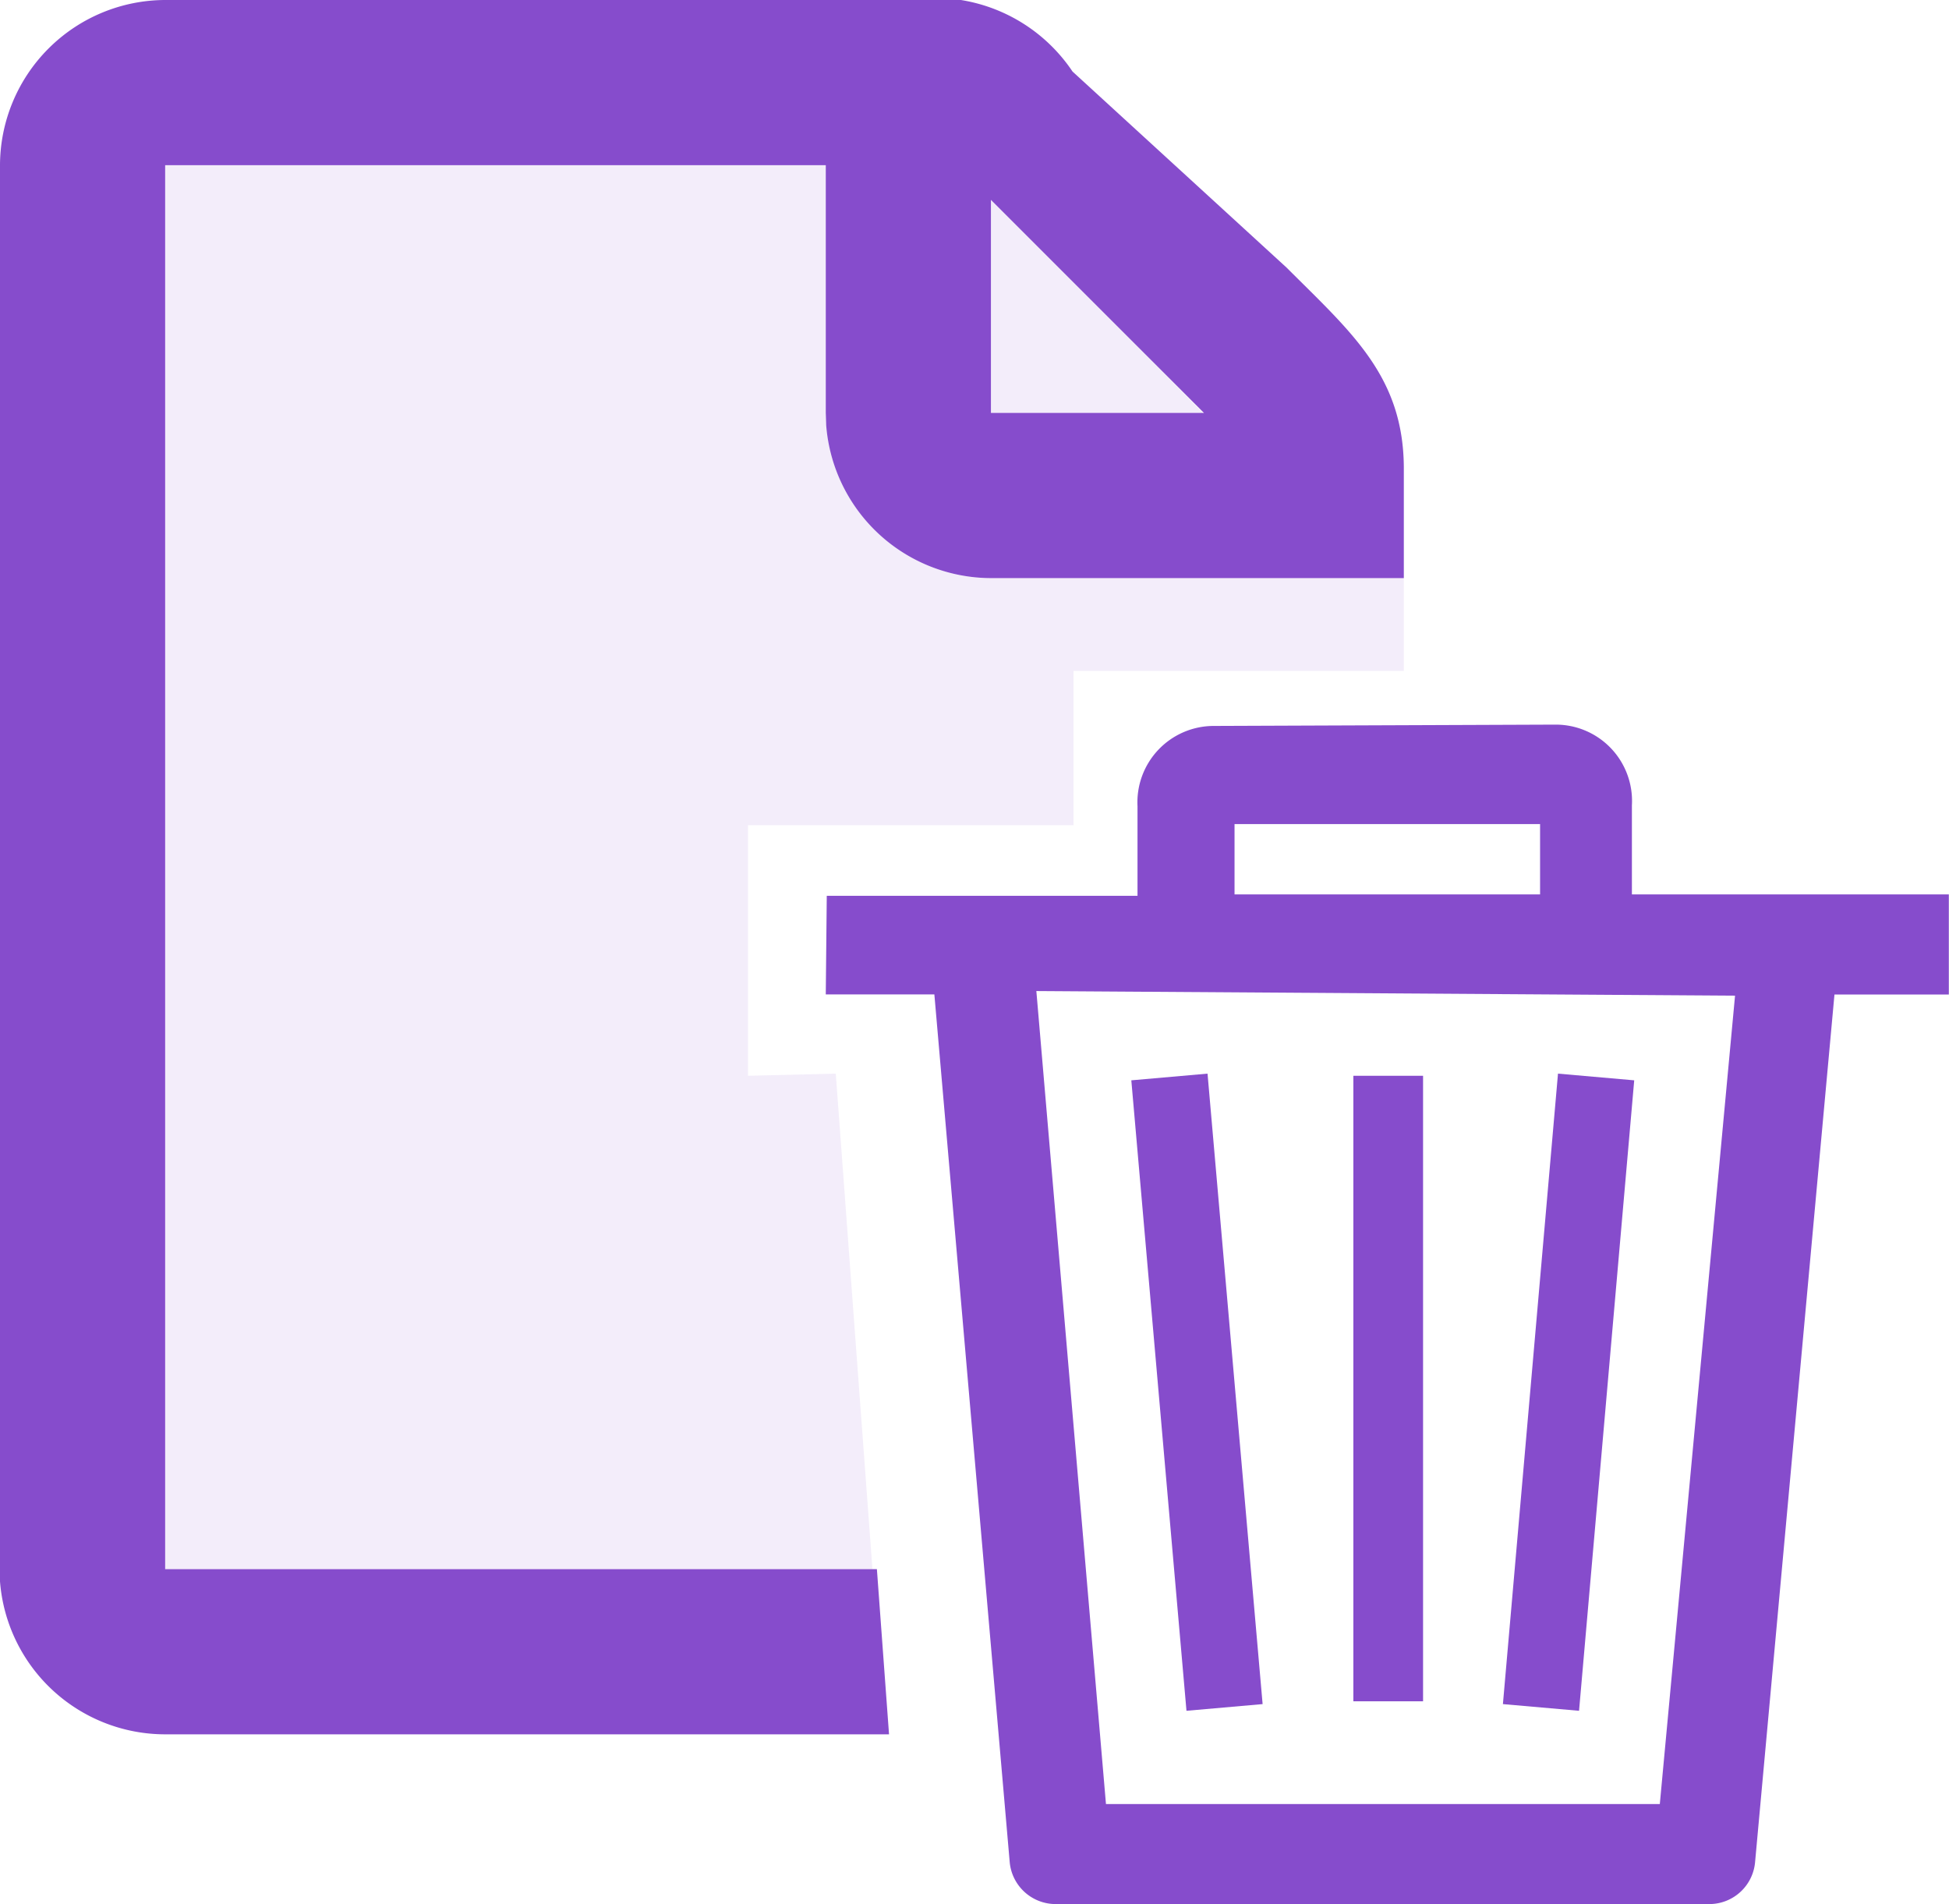 <svg xmlns="http://www.w3.org/2000/svg" width="23.602" height="23.059" viewBox="0 0 23.602 23.059"><defs><style>.a,.b{fill:#864ccc;fill-rule:evenodd;}.b{opacity:0.1;}</style></defs><g transform="translate(0 -1)"><path class="a" d="M12,3.42V6h2.58ZM11,1a2.01,2.01,0,0,1,1.988.866L15.58,4.24c.78.78,1.41,1.31,1.42,2.41V8H12a2.007,2.007,0,0,1-1.995-1.851L10,6V3H2V20h8.619l.147,2H2a2.007,2.007,0,0,1-2-1.851L0,20V3A2.006,2.006,0,0,1,2,1Z"/><path class="b" d="M10,3V6a2.006,2.006,0,0,0,2,2h5V9.124H13v1.868H9.058v3.034L10.121,14l.444,6H2V3Z"/><path class="b" d="M14.6,6.032H12V3.392Z"/><path class="a" d="M16.389,21.6h.844V14.026h-.844Z"/><path class="a" d="M19.79,14.081,18.867,14,18.2,21.634l.922.081Z"/><path class="a" d="M13.7,14.081,14.623,14l.667,7.634-.922.081Z"/><path class="a" d="M19.762,11.83V10.752a.924.924,0,0,0-.924-.978L14.7,9.79a.925.925,0,0,0-.925.973v1.084H10.012L10,13.041h1.315l.913,10.514a.559.559,0,0,0,.539.5h7.952a.557.557,0,0,0,.534-.5l.962-10.513H23.6V11.83ZM13.393,22.844,12.55,13l8.461.056L20.1,22.844ZM14.95,11.83h3.7v-.852h-3.7Z"/></g></svg>